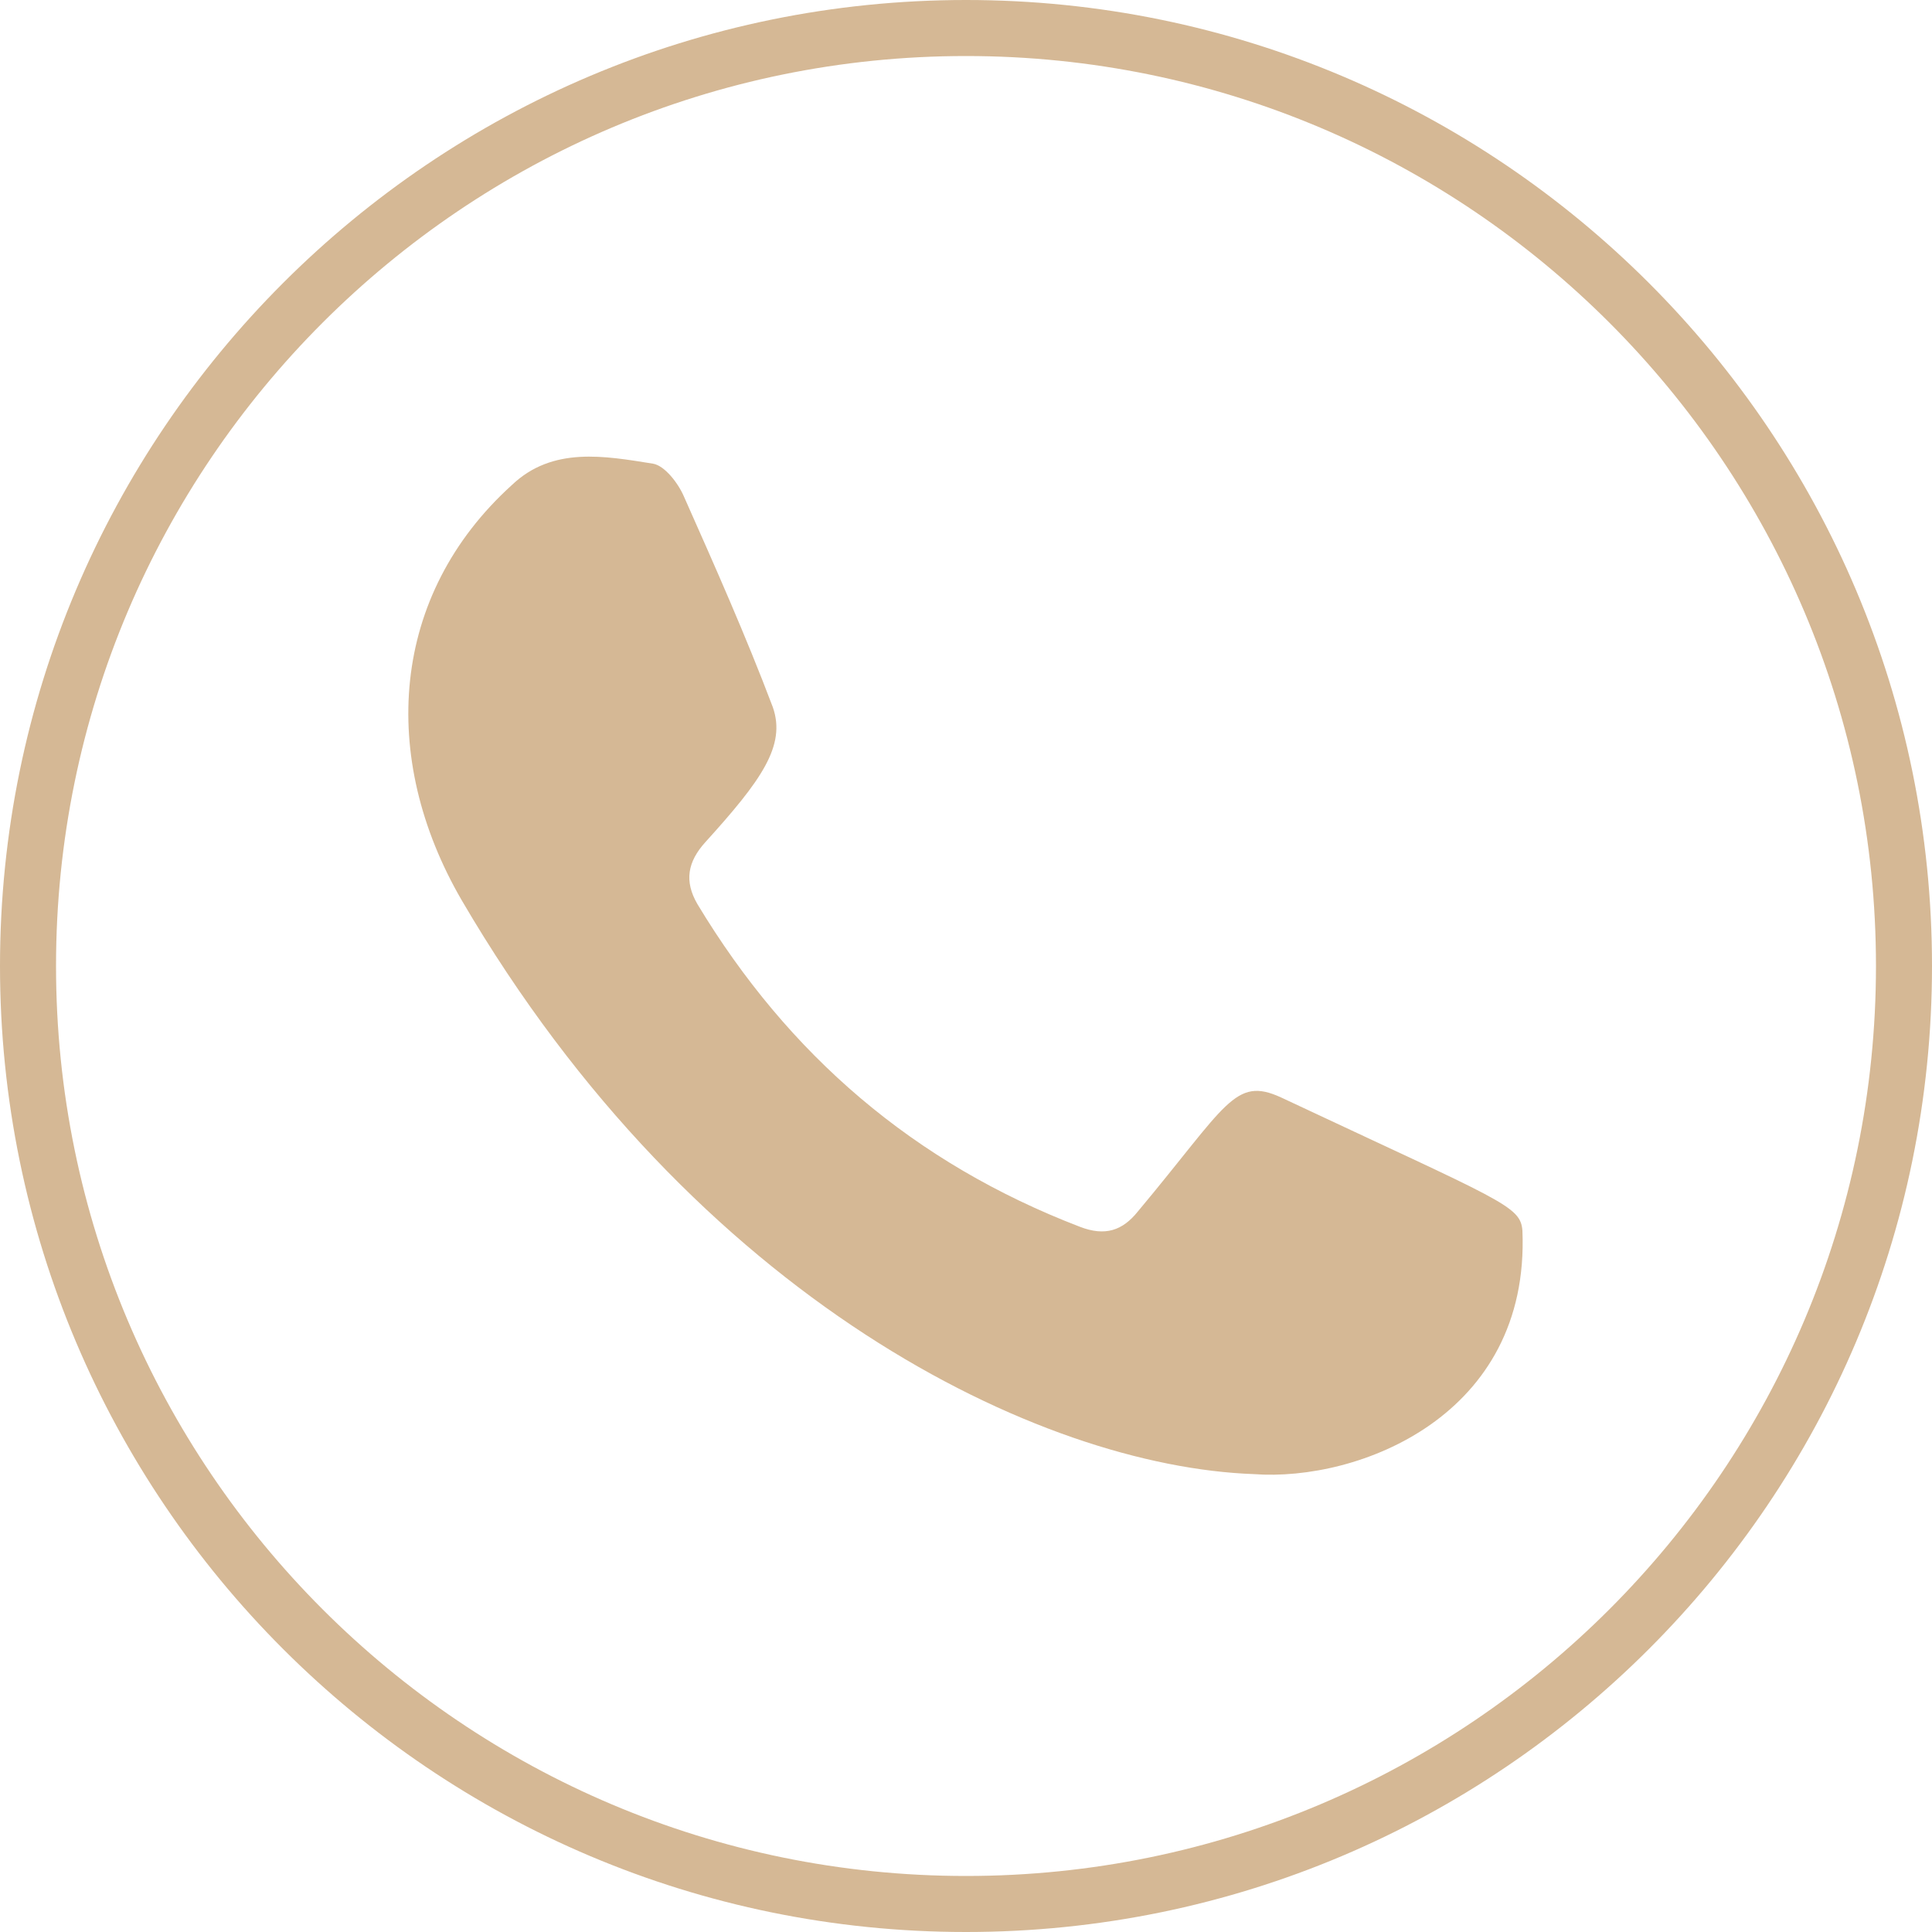 <?xml version="1.0" encoding="utf-8"?>
<!-- Generator: Adobe Illustrator 24.0.2, SVG Export Plug-In . SVG Version: 6.00 Build 0)  -->
<svg version="1.1" id="Layer_1" xmlns="http://www.w3.org/2000/svg" xmlns:xlink="http://www.w3.org/1999/xlink" x="0px" y="0px"
	 viewBox="0 0 100 100" style="enable-background:new 0 0 100 100;" xml:space="preserve">
<style type="text/css">
	.st0{fill:#D5B895;}
	.st1{fill-rule:evenodd;clip-rule:evenodd;fill:#D5B895;}
</style>
<g>
	<path class="st0" d="M50,100C22.4,100,0,77.6,0,50S22.4,0,50,0s50,22.4,50,50S77.6,100,50,100z M50,2.9C24,2.9,2.9,24,2.9,50
		S24,97.1,50,97.1S97.1,76,97.1,50S76,2.9,50,2.9z"/>
</g>
<g id="XMLID_00000038375750704750951250000007143219357265402031_">
	<g id="XMLID_00000070120562733804443960000006377347812139493810_">
		<path class="st1" d="M64.9,76.3c-11.1-0.4-28.9-9-41-29.7c-4.3-7.4-3.7-15.8,2.6-21.5c2.1-2,4.8-1.5,7.3-1.1
			c0.6,0.1,1.3,1,1.6,1.7c1.6,3.6,3.2,7.2,4.6,10.9c0.7,2-0.6,3.8-3.5,7c-0.9,1-1.1,2-0.4,3.2c4.7,7.8,11.2,13.4,19.8,16.7
			c1.3,0.5,2.2,0.2,3-0.8c4.6-5.5,5-7,7.4-5.9c11.5,5.4,12.4,5.6,12.5,6.9C79.2,73.3,70.3,76.7,64.9,76.3z"/>
	</g>
</g>
</svg>
